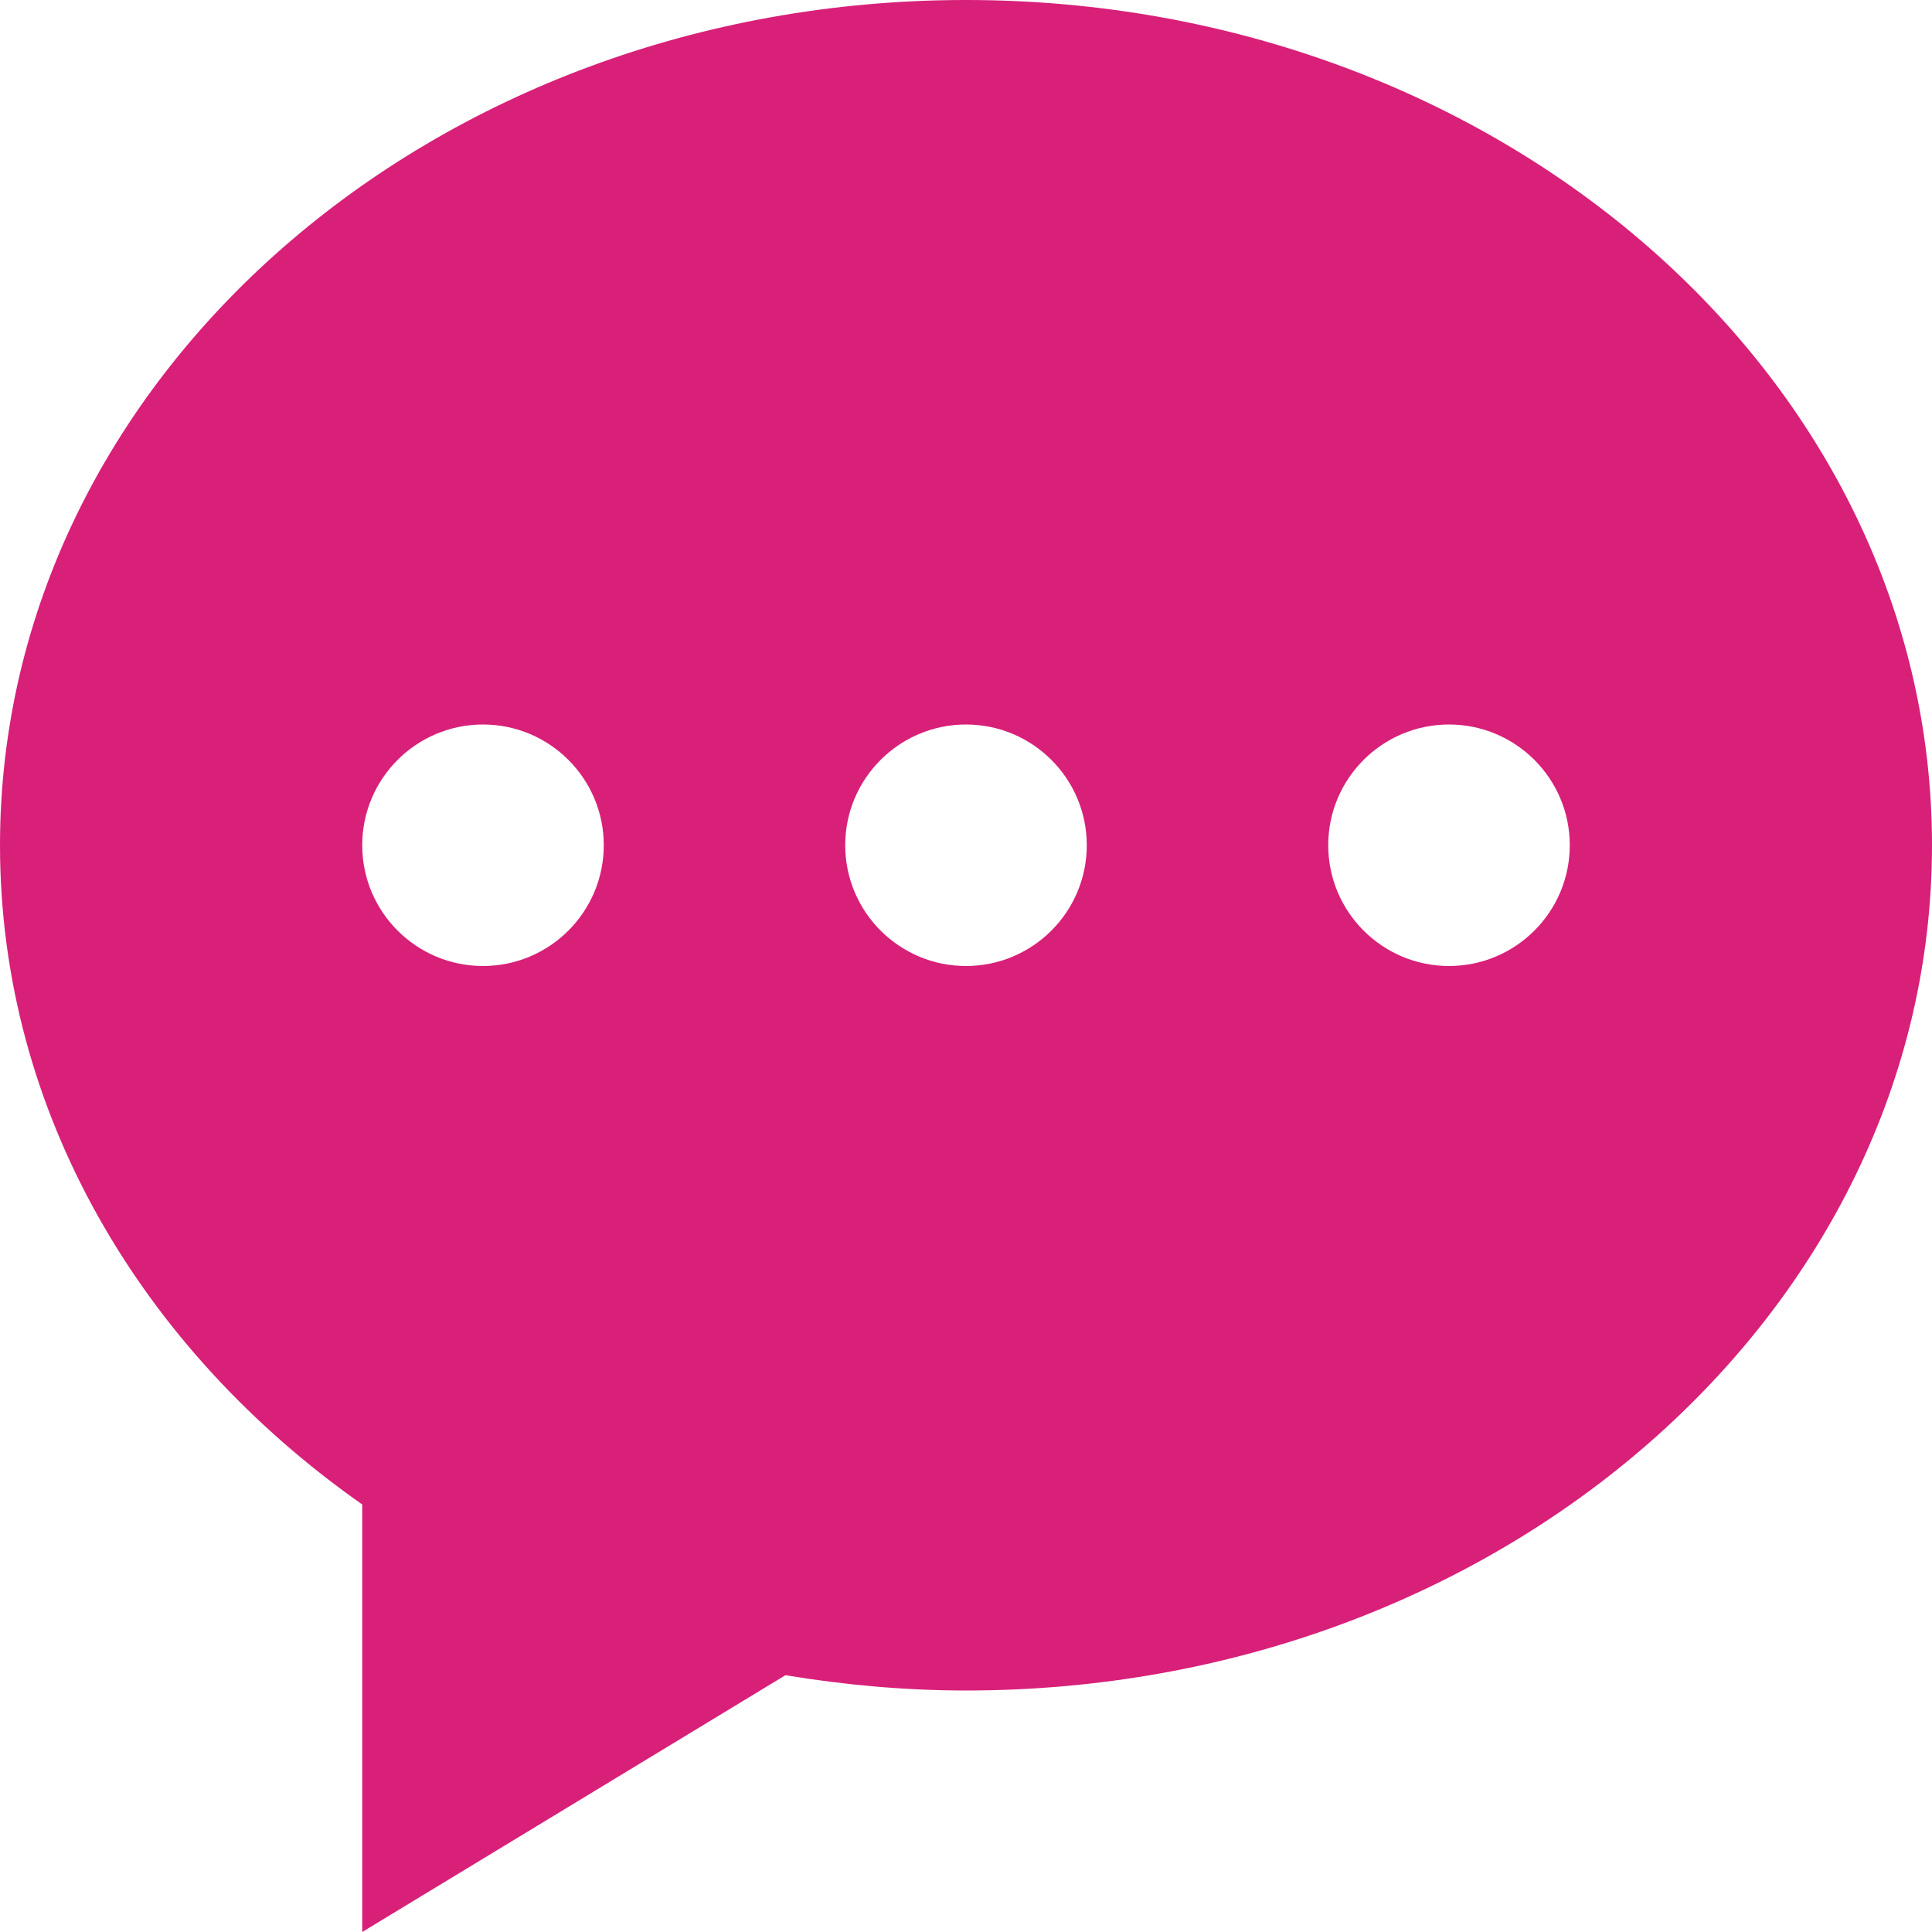 <svg width="35" height="35" viewBox="0 0 35 35" fill="none" xmlns="http://www.w3.org/2000/svg">
<g clip-path="url(#clip0_529_2099)">
<path fill-rule="evenodd" clip-rule="evenodd" d="M26.25 17.5C25.043 17.5 24.062 16.52 24.062 15.312C24.062 14.105 25.043 13.125 26.25 13.125C27.457 13.125 28.438 14.105 28.438 15.312C28.438 16.52 27.457 17.5 26.25 17.5ZM17.5 17.5C16.293 17.5 15.312 16.52 15.312 15.312C15.312 14.105 16.293 13.125 17.5 13.125C18.707 13.125 19.688 14.105 19.688 15.312C19.688 16.52 18.707 17.5 17.5 17.5ZM8.75 17.5C7.543 17.5 6.562 16.52 6.562 15.312C6.562 14.105 7.543 13.125 8.75 13.125C9.957 13.125 10.938 14.105 10.938 15.312C10.938 16.52 9.957 17.5 8.75 17.5ZM17.5 0C7.836 0 0 6.857 0 15.312C0 20.146 2.565 24.45 6.562 27.255V35L14.229 30.348C15.29 30.523 16.381 30.625 17.5 30.625C27.164 30.625 35 23.769 35 15.312C35 6.857 27.164 0 17.5 0Z" fill="#D82079"/>
</g>
<defs>
<clipPath id="clip0_529_2099">
<rect width="35" height="35" fill="white"/>
</clipPath>
</defs>
</svg>
